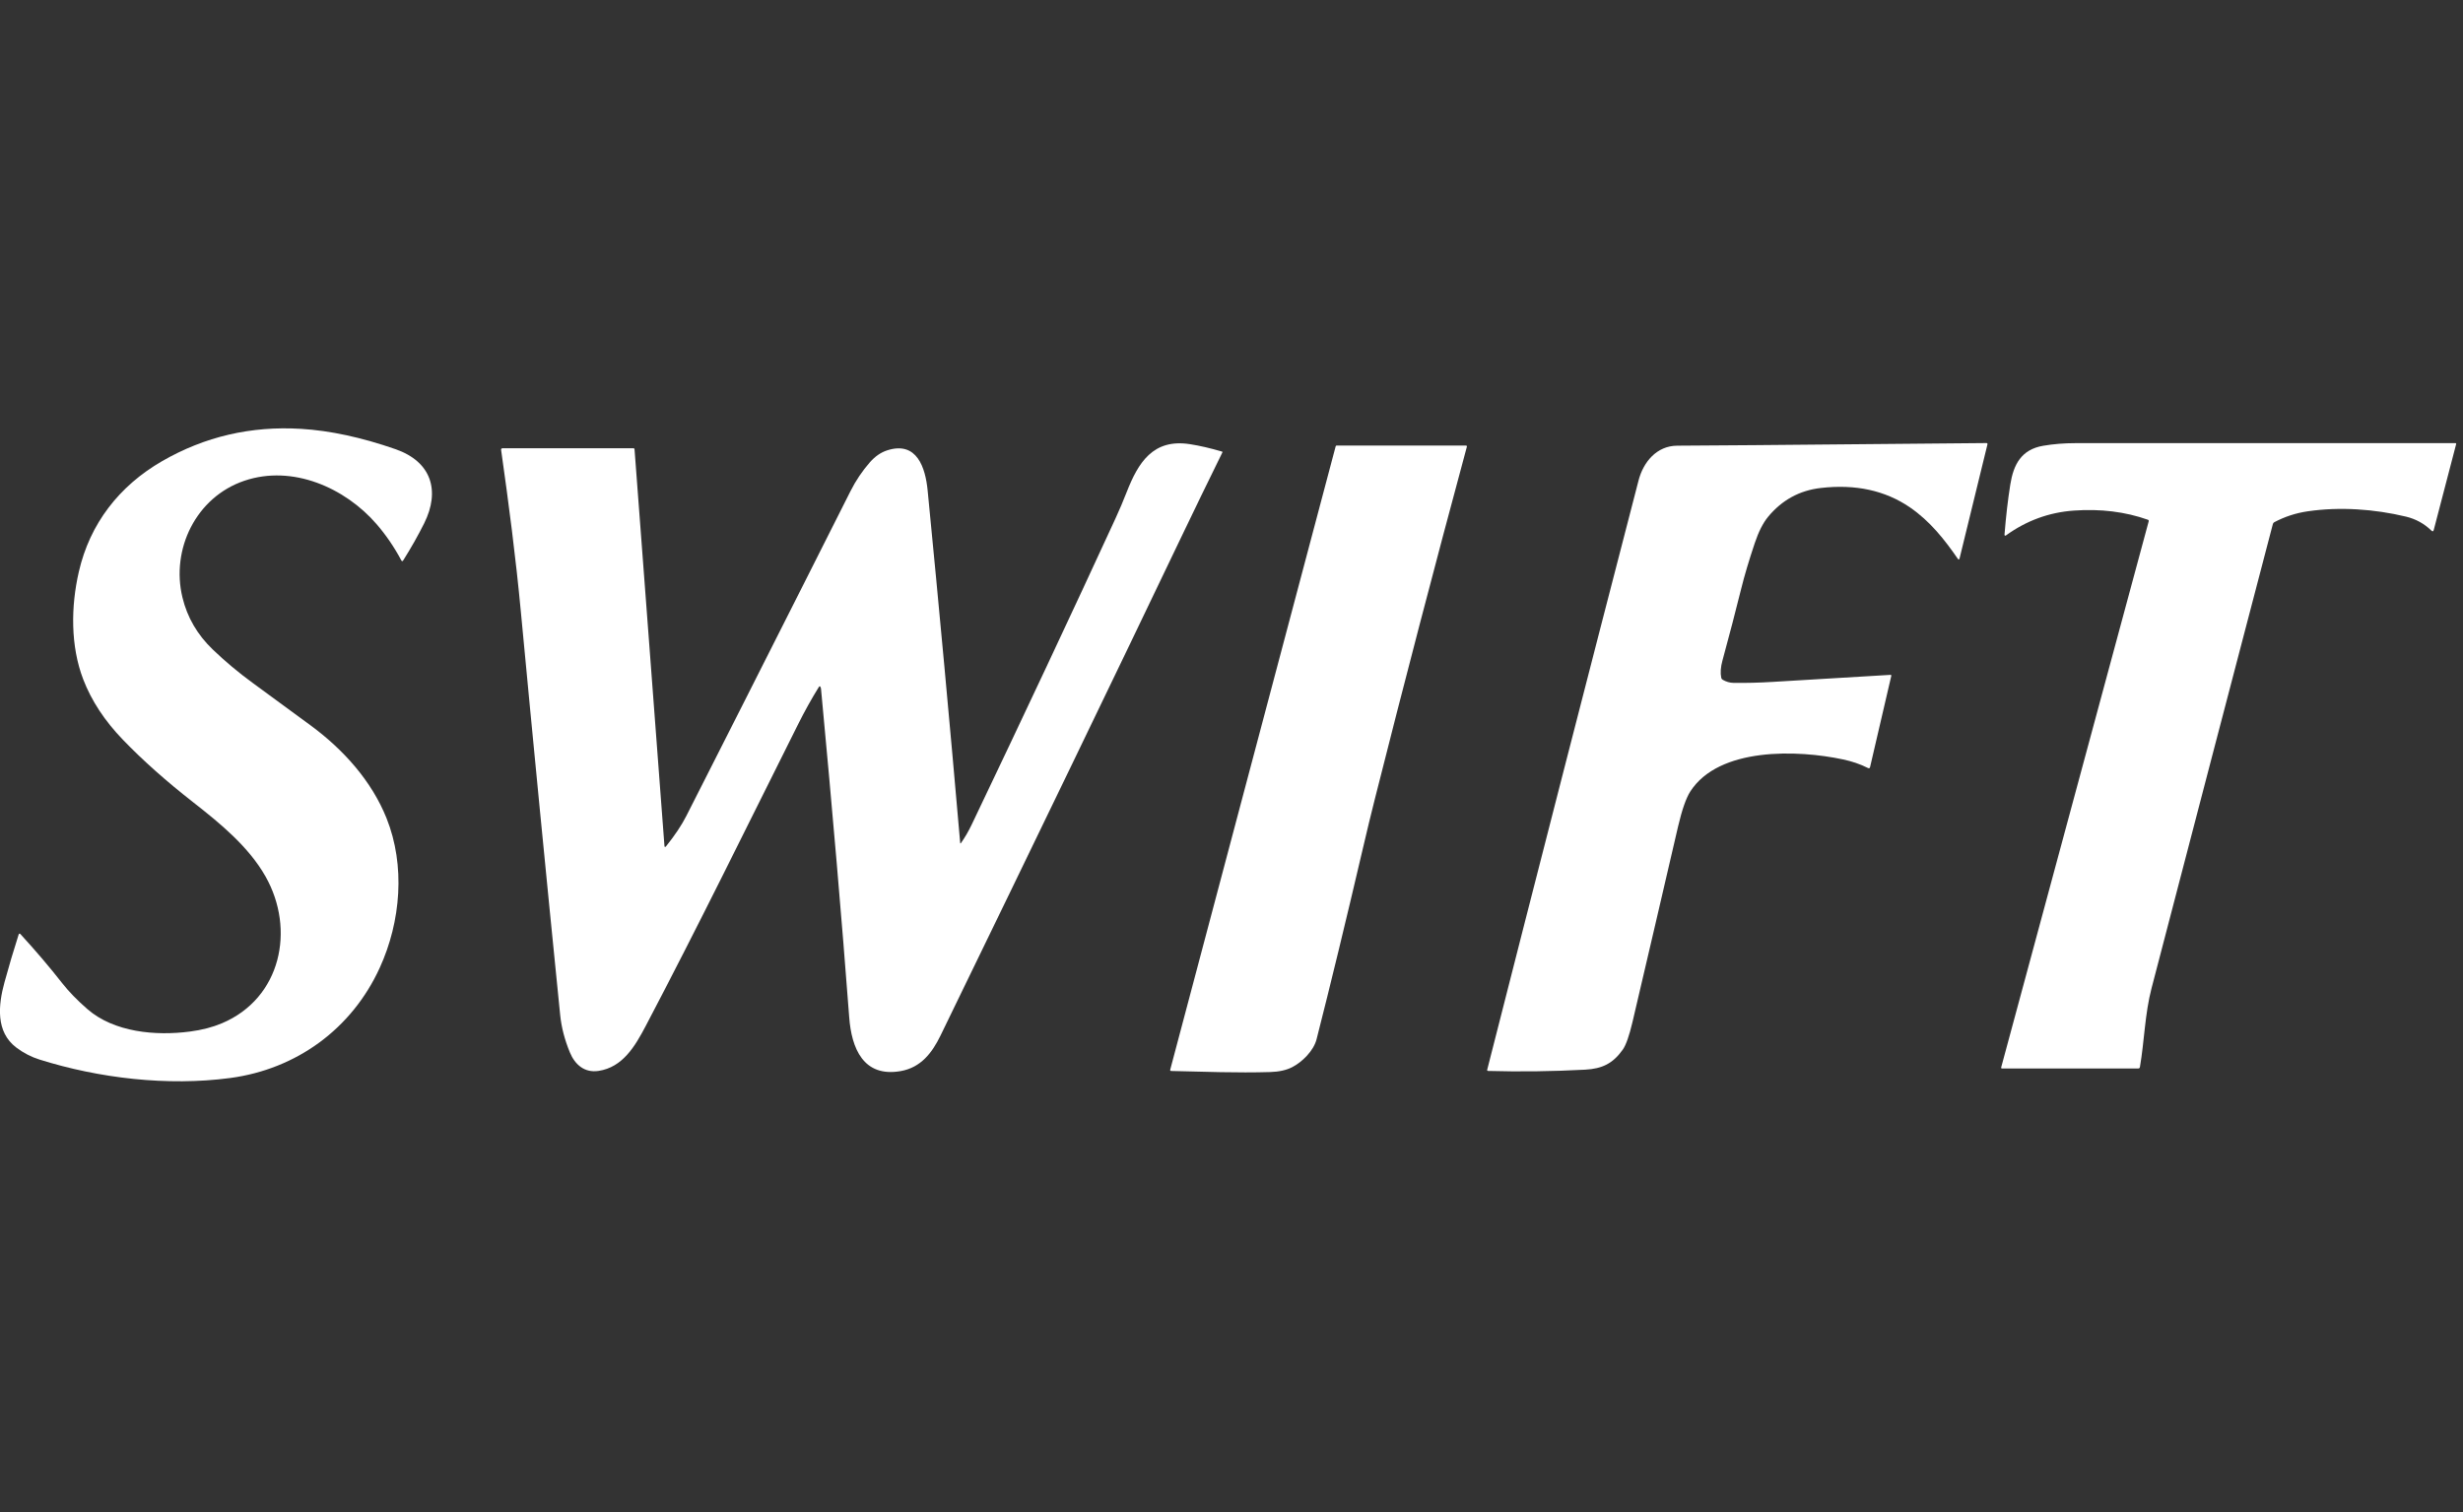 <svg width="127" height="78" viewBox="0 0 127 78" fill="none" xmlns="http://www.w3.org/2000/svg" xmlns:xlink="http://www.w3.org/1999/xlink">
	<rect x="0" y="0" width="127" height="78" fill="#333333" stroke="none"/>
	<desc>
			Created with Pixso.
	</desc>
	<defs>
		<clipPath id="clip25_14867">
			<rect id="5" width="127" height="78" fill="white" fill-opacity="0"/>
		</clipPath>
	</defs>
	<rect id="5" width="127" height="78" fill="#FFFFFF" fill-opacity="0"/>
	<g clip-path="url(#clip25_14867)">
		<path id="Vector" d="M19.581 49.911C18.146 53.053 15.296 55.141 11.861 55.597C8.63 56.025 5.098 55.606 2.042 54.646C1.612 54.511 1.212 54.305 0.842 54.026C-0.233 53.217 -0.088 51.829 0.229 50.668C0.456 49.837 0.701 49.009 0.965 48.186C0.967 48.177 0.972 48.17 0.979 48.164C0.985 48.158 0.993 48.155 1.001 48.153C1.01 48.151 1.019 48.151 1.027 48.154C1.035 48.157 1.042 48.161 1.048 48.168C1.836 49.028 2.555 49.872 3.204 50.701C3.547 51.139 3.982 51.587 4.51 52.046C5.882 53.238 8.027 53.433 9.794 53.2C10.411 53.12 10.961 52.977 11.447 52.771C14.495 51.483 15.242 47.936 13.689 45.198C12.816 43.661 11.354 42.465 9.975 41.386C8.574 40.292 7.362 39.214 6.339 38.152C5.397 37.176 4.715 36.138 4.292 35.038C3.633 33.321 3.65 31.284 4.067 29.479C4.634 27.015 6.138 25.062 8.365 23.779C10.561 22.514 12.948 21.96 15.525 22.117C17.026 22.208 18.65 22.558 20.396 23.166C22.232 23.805 22.717 25.293 21.871 26.99C21.56 27.613 21.201 28.249 20.793 28.897C20.757 28.956 20.722 28.955 20.689 28.893C20.325 28.211 19.901 27.591 19.419 27.033C17.791 25.149 15.08 23.956 12.606 24.792C10.106 25.635 8.806 28.328 9.408 30.814C9.655 31.84 10.176 32.734 10.97 33.496C11.607 34.109 12.302 34.691 13.056 35.24C14.045 35.962 15.038 36.69 16.035 37.425C17.704 38.656 19.161 40.273 19.932 42.2C20.906 44.636 20.673 47.521 19.581 49.911Z" fill="#FFFFFF" fill-opacity="1" fill-rule="nonzero"/>
		<path id="Vector" d="M34.26 43.611C34.266 43.696 34.296 43.705 34.351 43.638C34.8 43.078 35.148 42.557 35.392 42.076C37.312 38.294 39.383 34.2 41.605 29.793C42.398 28.223 43.147 26.734 43.855 25.327C44.127 24.787 44.461 24.29 44.859 23.836C45.124 23.535 45.419 23.331 45.745 23.226C47.289 22.727 47.719 24.135 47.832 25.294C48.425 31.348 48.984 37.404 49.51 43.464C49.514 43.506 49.528 43.51 49.553 43.475C49.756 43.187 49.94 42.87 50.104 42.527C52.8 36.881 55.27 31.621 57.515 26.745C57.721 26.298 57.915 25.842 58.096 25.377C58.687 23.871 59.446 22.607 61.364 22.908C61.865 22.986 62.414 23.113 63.011 23.289C63.015 23.29 63.019 23.292 63.023 23.295C63.026 23.298 63.028 23.302 63.03 23.306C63.032 23.31 63.033 23.315 63.033 23.319C63.033 23.324 63.032 23.328 63.03 23.332C62.262 24.894 61.551 26.36 60.895 27.73C57.538 34.749 53.405 43.307 48.497 53.404C48.065 54.292 47.487 55.059 46.432 55.241C44.516 55.571 43.907 54.059 43.788 52.467C43.413 47.492 42.928 41.84 42.333 35.512C42.33 35.487 42.323 35.463 42.312 35.44C42.284 35.381 42.253 35.379 42.22 35.435C41.852 36.026 41.489 36.679 41.132 37.394C38.537 42.579 35.993 47.78 33.3 52.903C32.741 53.968 32.105 55.043 30.861 55.23C30.134 55.34 29.641 54.898 29.385 54.276C29.114 53.619 28.948 52.977 28.885 52.351C28.156 45.099 27.481 38.169 26.858 31.561C26.596 28.764 26.235 25.993 25.838 23.196C25.836 23.186 25.837 23.177 25.839 23.167C25.842 23.158 25.847 23.149 25.854 23.142C25.86 23.135 25.868 23.129 25.877 23.125C25.885 23.121 25.895 23.119 25.905 23.119C30.368 23.114 32.623 23.114 32.667 23.119C32.702 23.123 32.719 23.142 32.719 23.177C32.719 23.178 33.233 29.99 34.26 43.611Z" fill="#FFFFFF" fill-opacity="1" fill-rule="nonzero"/>
		<path id="Vector" d="M90.482 28.007C90.177 28.918 89.944 29.703 89.782 30.361C89.497 31.514 89.173 32.752 88.813 34.074C88.722 34.406 88.701 34.699 88.752 34.953C88.761 34.999 88.786 35.034 88.827 35.057C89.005 35.161 89.193 35.215 89.392 35.218C90.037 35.226 90.696 35.21 91.37 35.169C93.528 35.036 95.565 34.915 97.48 34.804C97.486 34.803 97.493 34.804 97.499 34.807C97.504 34.809 97.509 34.813 97.513 34.818C97.517 34.822 97.52 34.828 97.522 34.834C97.523 34.84 97.523 34.846 97.522 34.852L96.428 39.556C96.413 39.62 96.377 39.637 96.318 39.608C95.91 39.402 95.482 39.261 95.037 39.167C92.723 38.669 88.636 38.515 87.155 40.822C86.938 41.163 86.728 41.766 86.525 42.632C85.736 46.013 84.966 49.362 84.177 52.707C84.007 53.427 83.838 53.904 83.67 54.139C83.166 54.844 82.624 55.118 81.729 55.166C80.053 55.256 78.385 55.278 76.726 55.231C76.719 55.231 76.712 55.229 76.707 55.226C76.701 55.223 76.695 55.219 76.691 55.214C76.687 55.208 76.684 55.202 76.683 55.196C76.681 55.189 76.681 55.182 76.683 55.176C79.244 45.11 81.846 34.977 84.489 24.778C84.736 23.825 85.425 22.991 86.481 22.985C91.812 22.956 97.142 22.89 102.421 22.85C102.471 22.85 102.49 22.874 102.478 22.922L101.037 28.817C101.035 28.825 101.031 28.832 101.025 28.838C101.019 28.843 101.011 28.847 101.003 28.849C100.995 28.85 100.987 28.849 100.979 28.846C100.972 28.843 100.965 28.837 100.96 28.831C100.271 27.832 99.519 26.876 98.478 26.163C97.207 25.294 95.677 24.961 93.891 25.166C92.79 25.291 91.881 25.789 91.164 26.658C90.907 26.97 90.68 27.419 90.482 28.007Z" fill="#FFFFFF" fill-opacity="1" fill-rule="nonzero"/>
		<path id="Vector" d="M110.749 26.803C109.583 26.391 108.312 26.234 106.936 26.332C105.653 26.423 104.483 26.852 103.427 27.618C103.42 27.623 103.412 27.625 103.404 27.626C103.396 27.627 103.387 27.625 103.38 27.621C103.373 27.617 103.367 27.611 103.363 27.604C103.359 27.596 103.357 27.588 103.358 27.58C103.431 26.647 103.531 25.782 103.658 24.985C103.822 23.966 104.217 23.183 105.354 22.989C105.879 22.899 106.437 22.854 107.026 22.854C113.559 22.849 120.088 22.849 126.614 22.854C126.619 22.854 126.625 22.856 126.629 22.858C126.634 22.86 126.639 22.864 126.642 22.868C126.645 22.872 126.647 22.877 126.648 22.883C126.649 22.888 126.649 22.893 126.648 22.899L125.492 27.33C125.471 27.411 125.43 27.422 125.37 27.364C125.001 27.005 124.565 26.765 124.062 26.644C122.429 26.251 120.646 26.129 118.997 26.369C118.386 26.457 117.811 26.645 117.27 26.931C117.252 26.94 117.236 26.953 117.224 26.969C117.211 26.985 117.202 27.003 117.197 27.023C115.138 34.881 113.053 42.861 110.941 50.964C110.593 52.302 110.573 53.675 110.342 55.028C110.333 55.079 110.303 55.105 110.251 55.105L103.225 55.105C103.219 55.105 103.213 55.103 103.207 55.1C103.202 55.098 103.197 55.094 103.193 55.089C103.189 55.084 103.187 55.078 103.186 55.072C103.184 55.065 103.184 55.059 103.186 55.053L110.793 26.888C110.804 26.846 110.789 26.818 110.749 26.803Z" fill="#FFFFFF" fill-opacity="1" fill-rule="nonzero"/>
		<path id="Vector" d="M67.887 53.595C67.734 54.196 67.145 54.772 66.626 55.038C66.328 55.191 65.953 55.275 65.502 55.288C63.78 55.34 62.086 55.27 60.383 55.233C60.376 55.232 60.369 55.231 60.362 55.227C60.356 55.224 60.351 55.22 60.347 55.214C60.342 55.209 60.339 55.202 60.338 55.195C60.336 55.188 60.336 55.181 60.338 55.175L68.871 23.019C68.878 22.991 68.896 22.977 68.924 22.977L75.581 22.977C75.628 22.977 75.646 23.001 75.634 23.048C73.977 29.185 72.394 35.247 70.885 41.232C70.694 41.988 70.496 42.806 70.291 43.685C69.389 47.545 68.588 50.848 67.887 53.595Z" fill="#FFFFFF" fill-opacity="1" fill-rule="nonzero"/>
	</g>
</svg>
